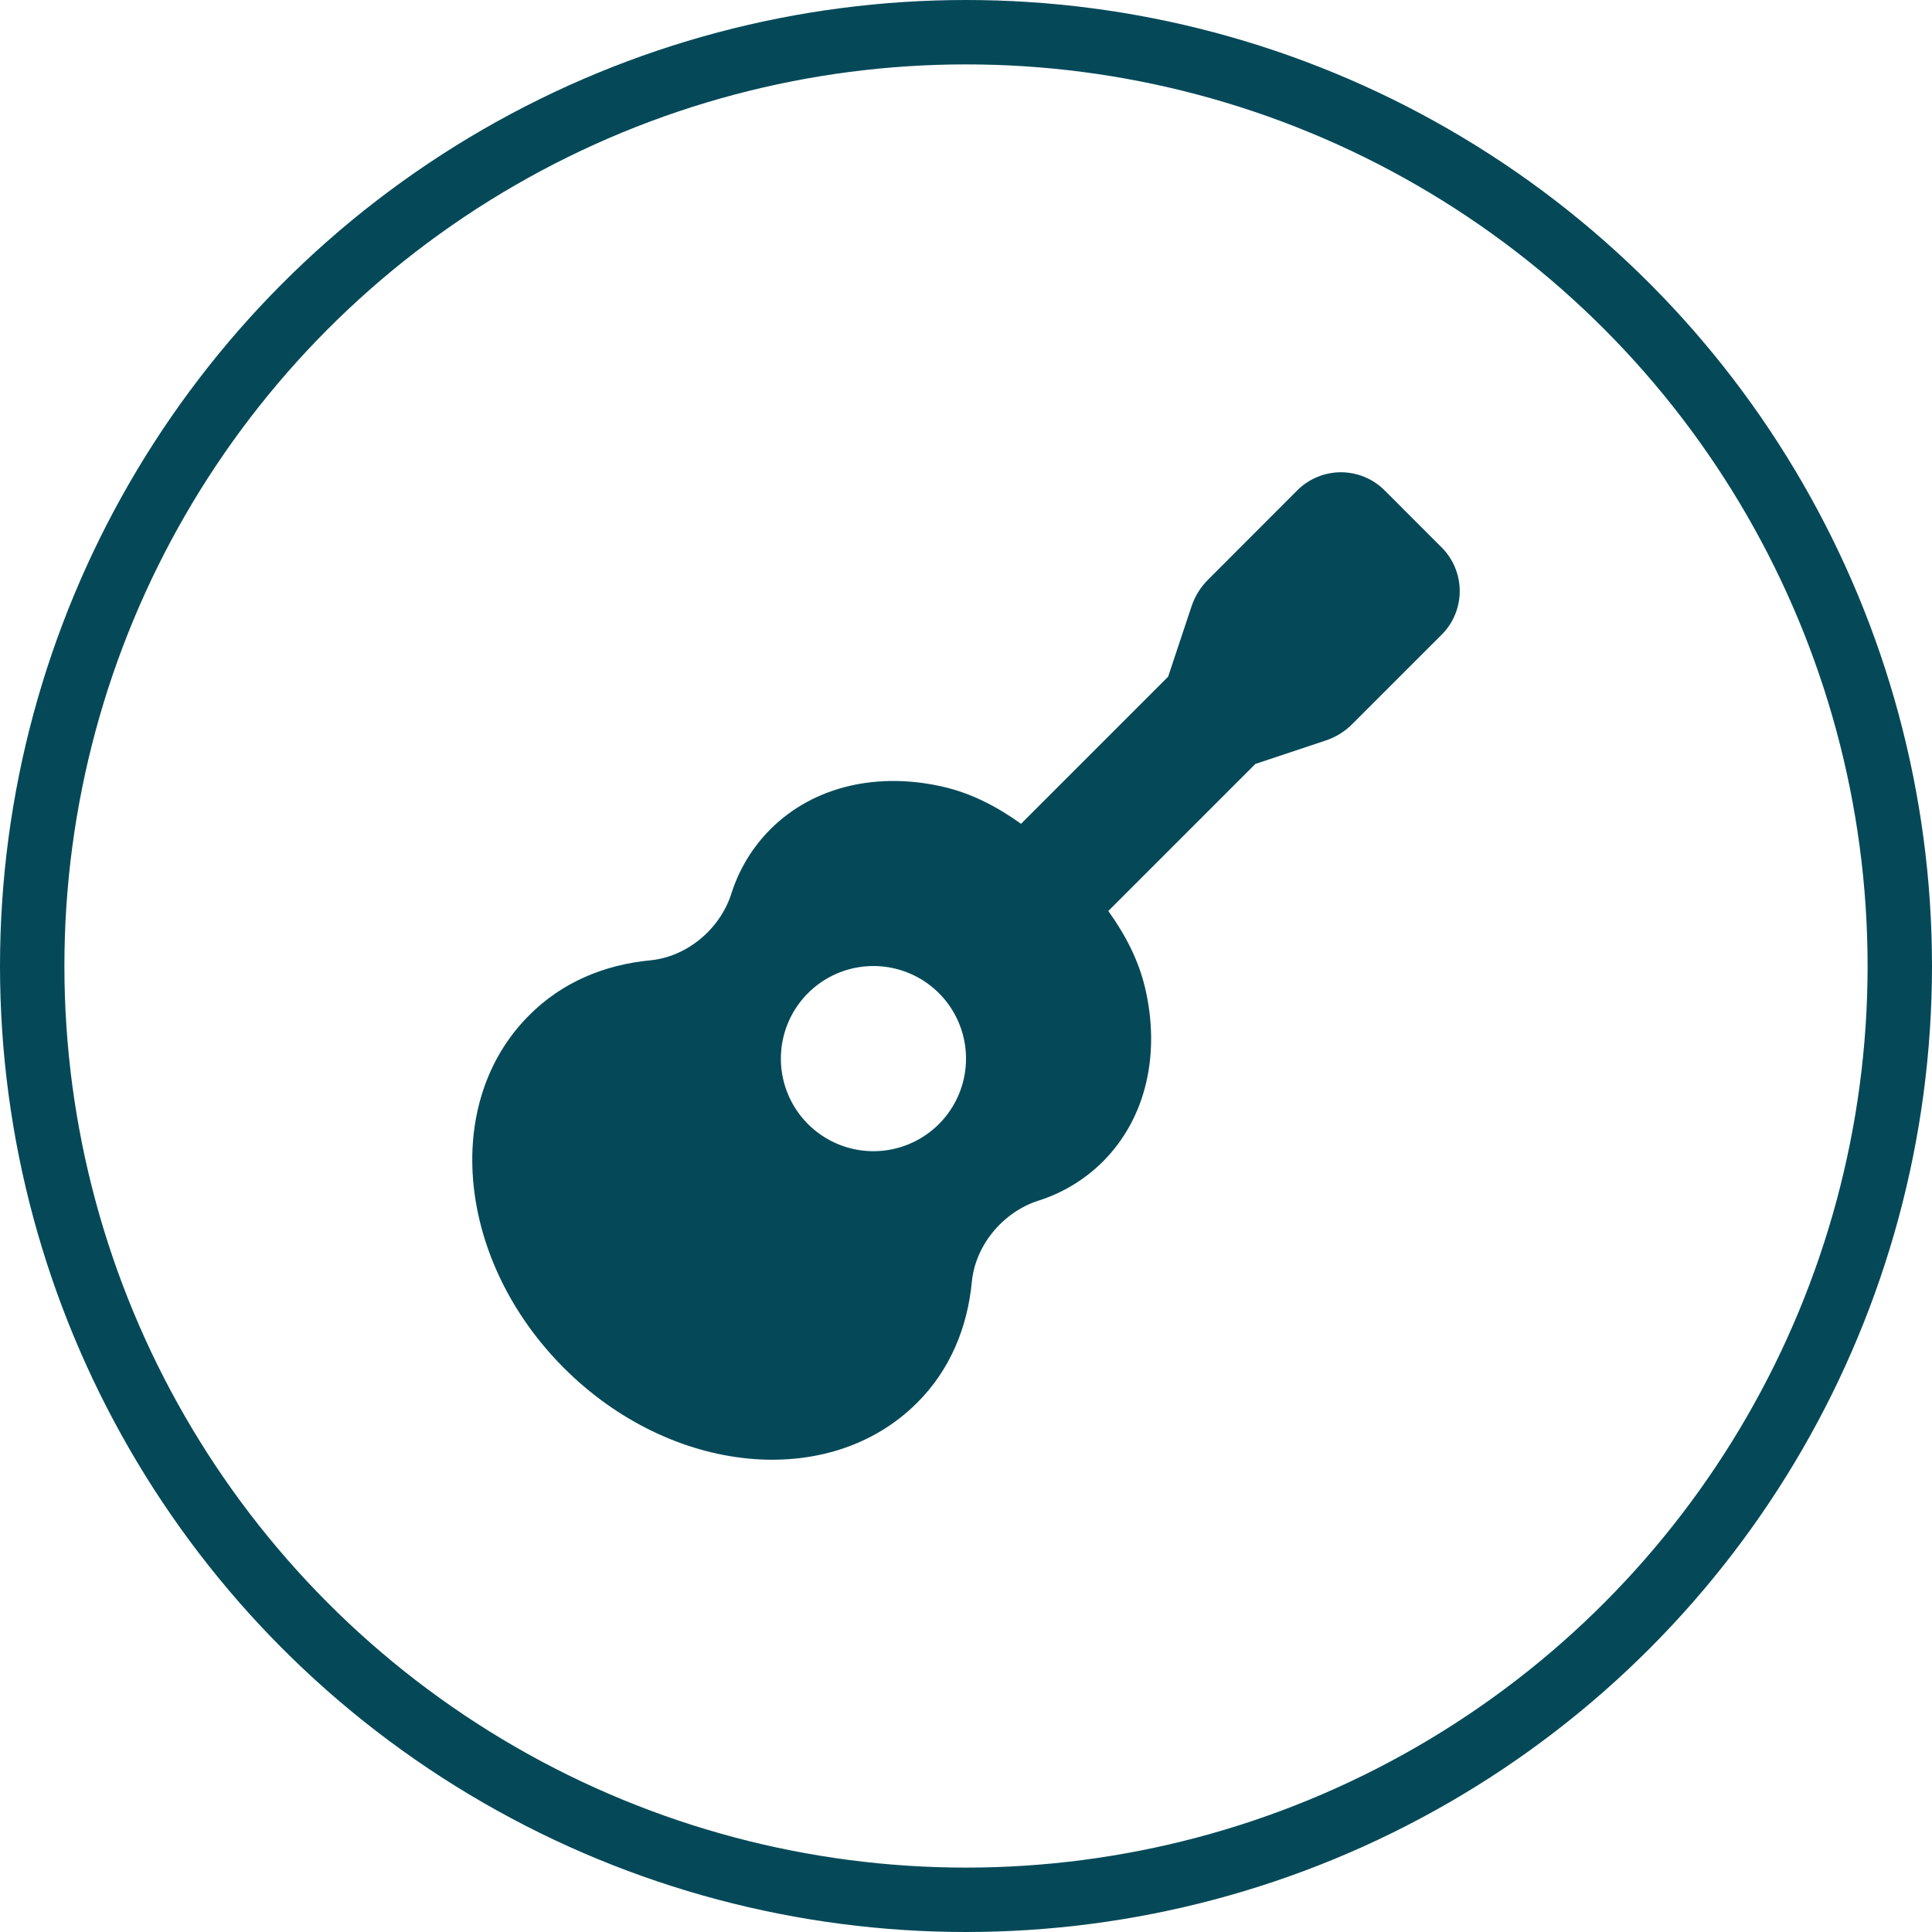 <svg width="90" height="90" viewBox="0 0 90 90" fill="none" xmlns="http://www.w3.org/2000/svg">
<circle cx="45" cy="45" r="43.5" stroke="#054959" stroke-width="3"/>
<path d="M67.161 25.505L64.499 22.842C64.231 22.575 63.915 22.363 63.566 22.219C63.217 22.074 62.843 22 62.465 22C62.088 22 61.714 22.074 61.365 22.219C61.016 22.363 60.699 22.575 60.432 22.842L56.274 27.005C55.925 27.353 55.663 27.777 55.507 28.244L54.415 31.524L47.563 38.376C46.47 37.589 45.272 36.962 43.96 36.657C40.955 35.958 37.94 36.578 35.885 38.633C35.046 39.475 34.422 40.507 34.066 41.64C33.527 43.308 31.981 44.578 30.279 44.737C28.149 44.941 26.17 45.765 24.654 47.292C20.553 51.381 21.29 58.748 26.275 63.731C31.26 68.713 38.622 69.44 42.716 65.354C44.243 63.837 45.066 61.859 45.272 59.72C45.43 58.026 46.7 56.474 48.365 55.934C49.499 55.577 50.531 54.953 51.373 54.114C53.428 52.058 54.046 49.05 53.35 46.05C53.046 44.735 52.418 43.534 51.629 42.438L58.479 35.588L61.756 34.496C62.224 34.34 62.648 34.078 62.995 33.729L67.158 29.567C67.697 29.029 67.999 28.298 68 27.537C68 26.775 67.699 26.044 67.161 25.505V25.505ZM40.689 53.627C39.836 53.627 39.002 53.374 38.293 52.9C37.584 52.426 37.031 51.753 36.704 50.965C36.378 50.177 36.292 49.31 36.459 48.473C36.625 47.636 37.036 46.868 37.639 46.265C38.242 45.662 39.011 45.251 39.847 45.084C40.684 44.918 41.551 45.004 42.339 45.33C43.127 45.656 43.801 46.209 44.275 46.918C44.748 47.628 45.001 48.461 45.001 49.314C45.001 50.458 44.547 51.555 43.738 52.364C42.929 53.173 41.833 53.627 40.689 53.627Z" fill="#054959"/>
</svg>

